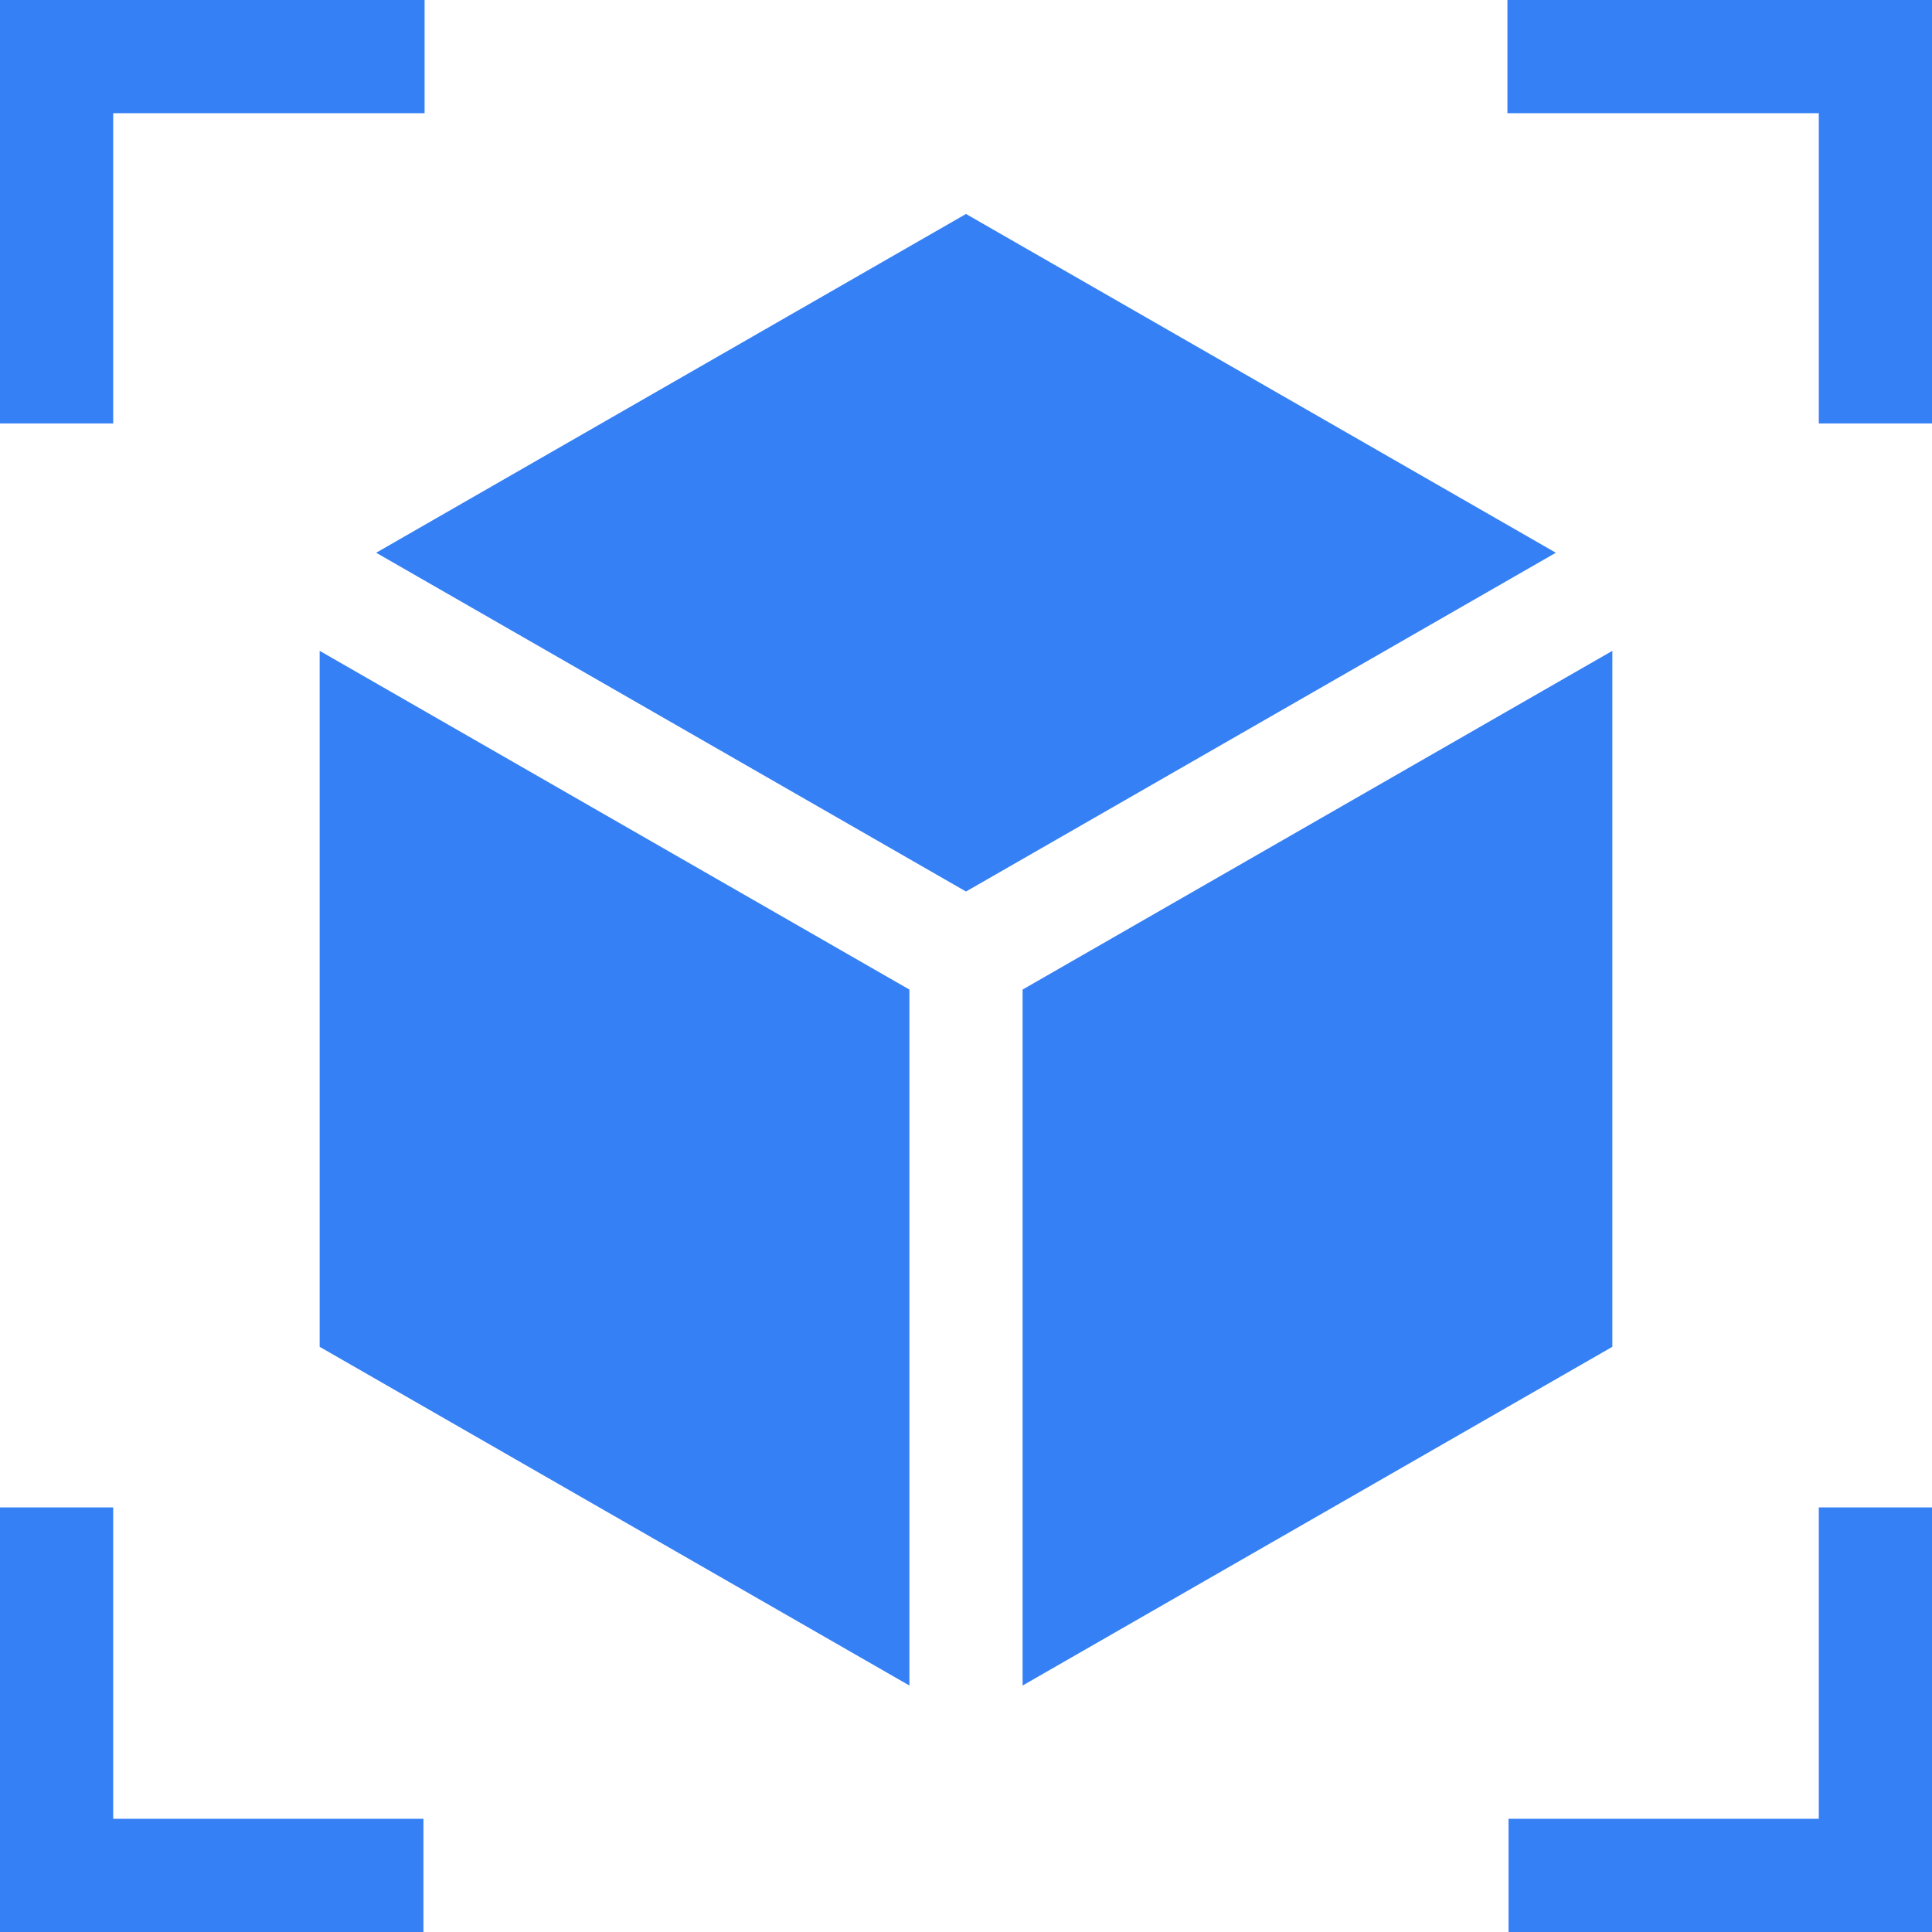 <svg id="Capa_1" enable-background="new 0 0 512 512" height="512" viewBox="0 0 512 512" width="512" xmlns="http://www.w3.org/2000/svg"><style>g,path{fill:#3680f5;}</style><path d="m30 30h82.521v-30h-112.521v112.217h30z"/><path d="m30 399.479h-30v112.521h112.217v-30h-82.217z"/><path d="m399.479 0v30h82.521v82.217h30v-112.217z"/><path d="m482 482h-82.217v30h112.217v-112.521h-30z"/><path d="m256 56.702-156.314 89.781 156.314 89.78 156.314-89.78z"/><path d="m427.286 172.48-156.286 89.764v184.439l156.286-89.765z"/><path d="m84.714 356.918 156.286 89.765v-184.439l-156.286-89.764z"/></svg>